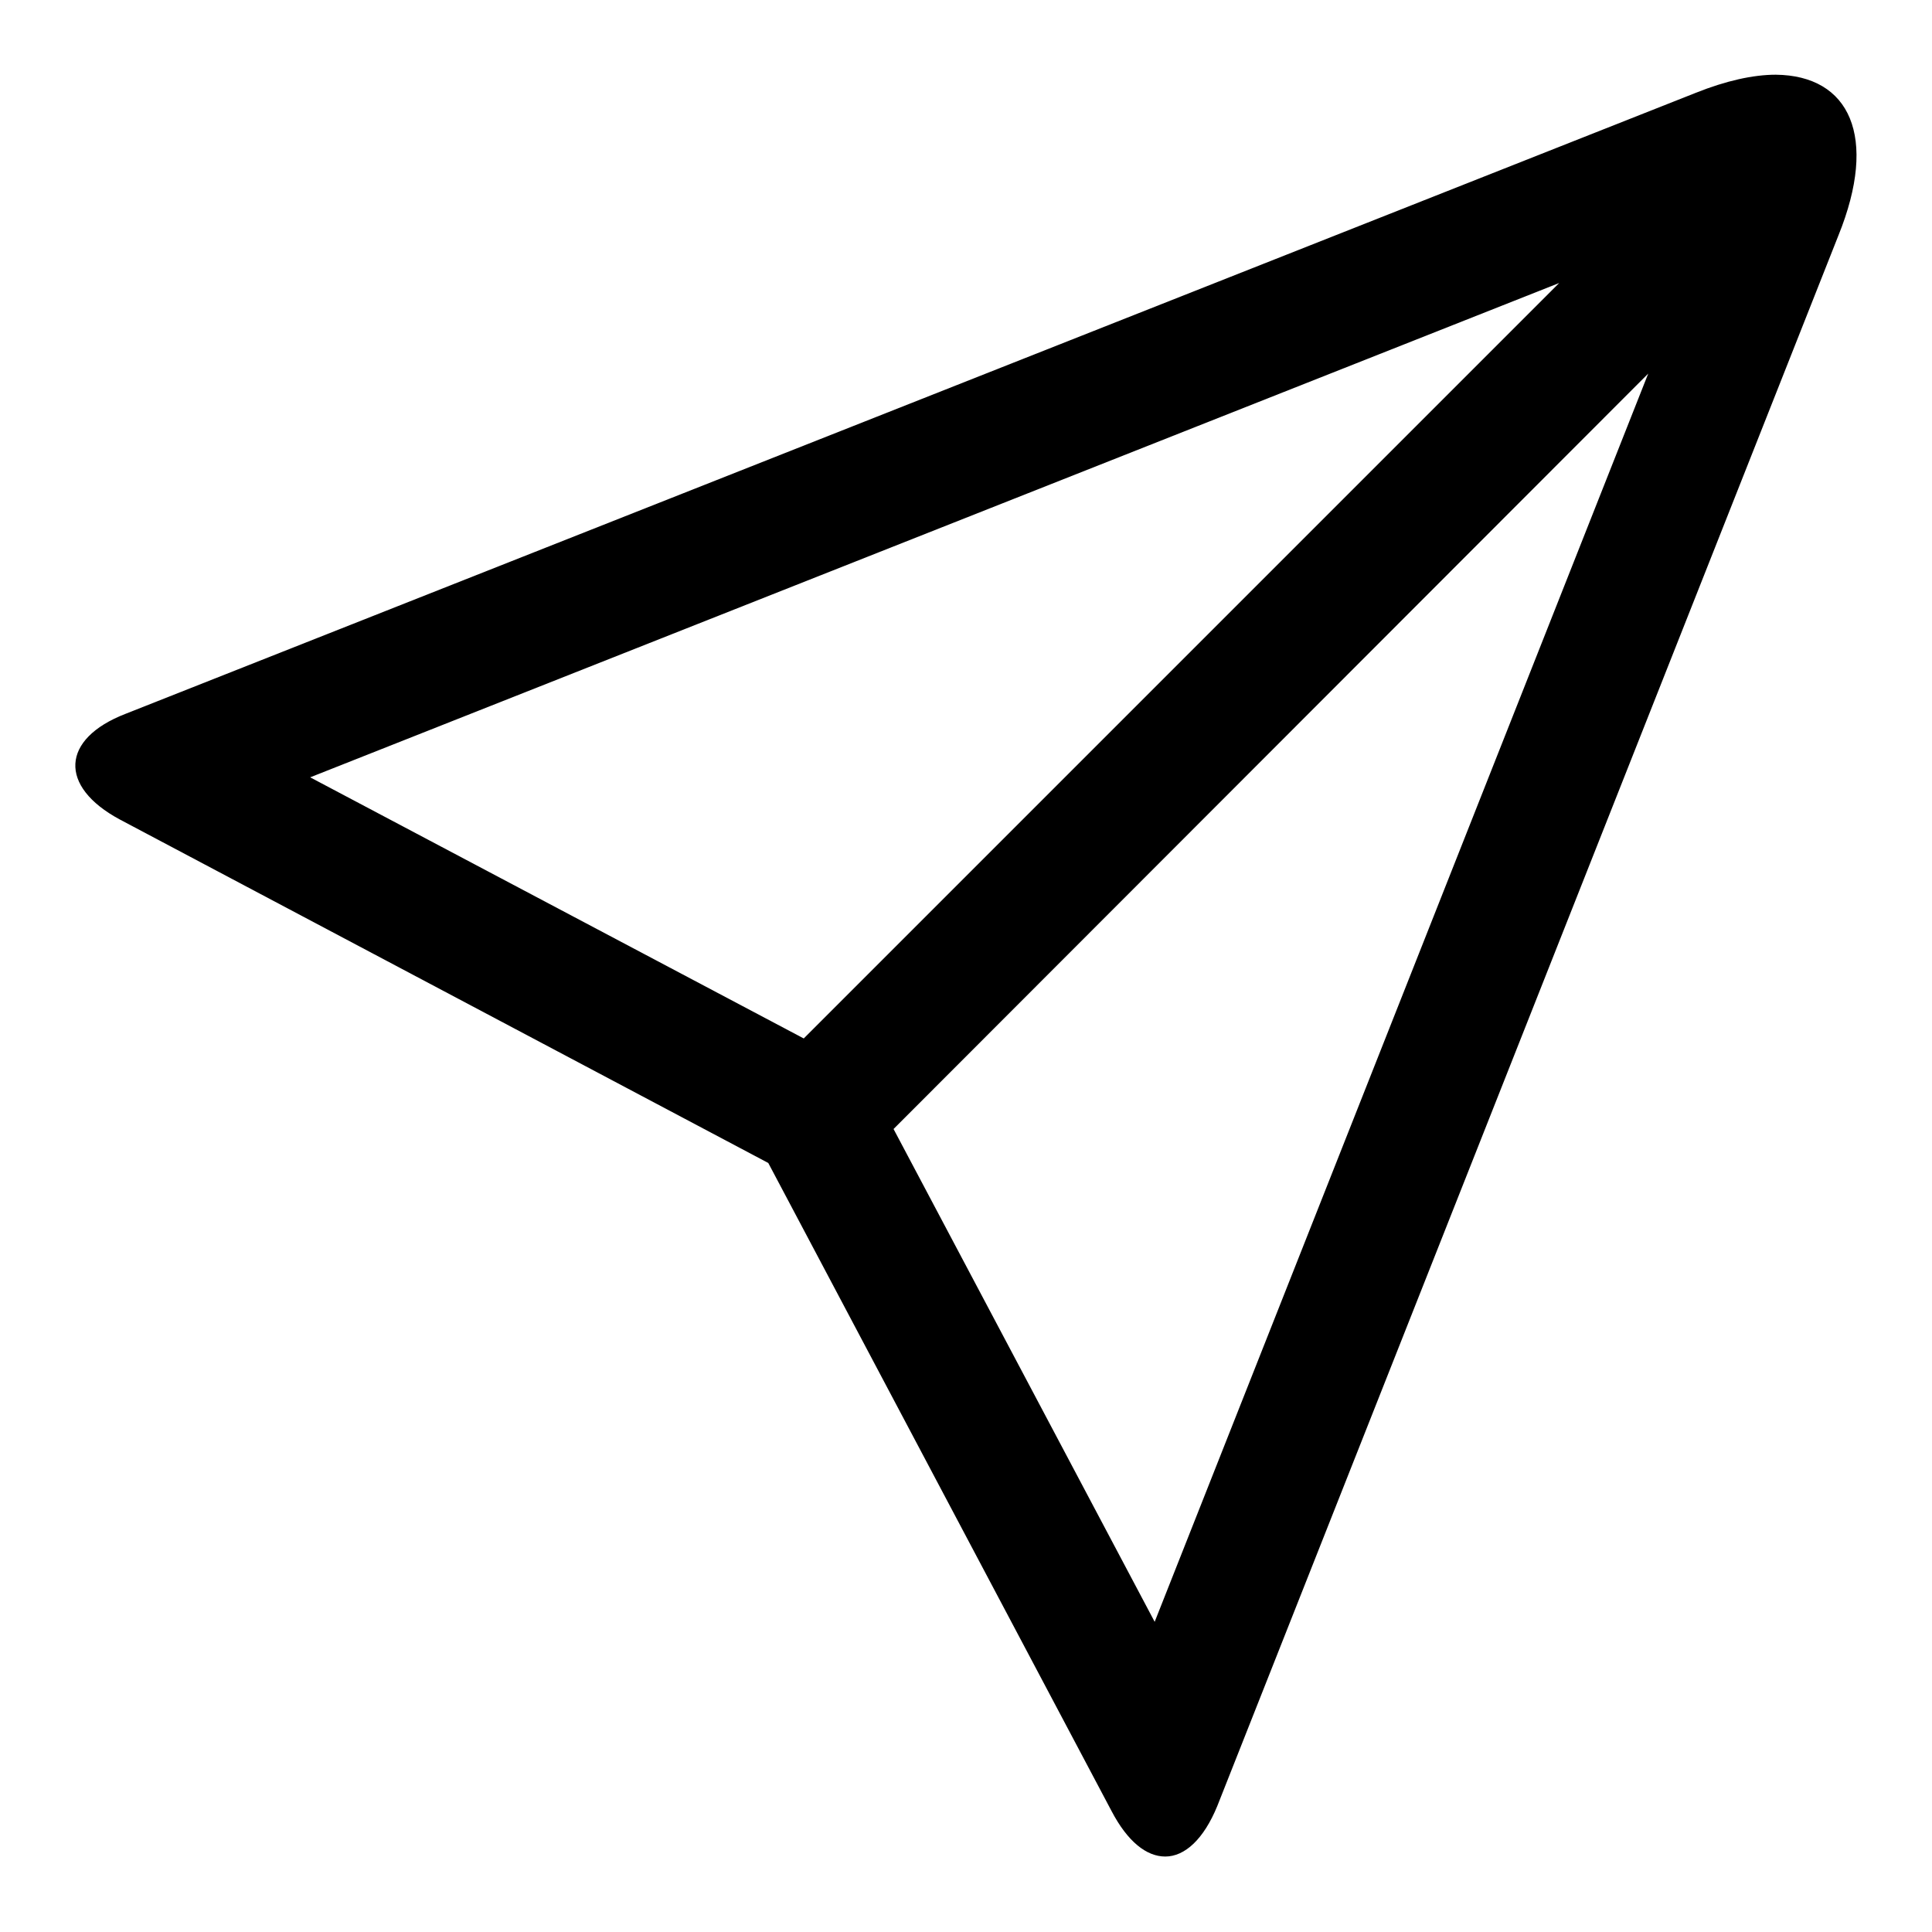 <?xml version="1.0" encoding="utf-8"?>
<!-- Svg Vector Icons : http://www.onlinewebfonts.com/icon -->
<!DOCTYPE svg PUBLIC "-//W3C//DTD SVG 1.1//EN" "http://www.w3.org/Graphics/SVG/1.1/DTD/svg11.dtd">
<svg version="1.1" xmlns="http://www.w3.org/2000/svg" xmlns:xlink="http://www.w3.org/1999/xlink" x="0px" y="0px" viewBox="0 0 256 256" enable-background="new 0 0 256 256" xml:space="preserve">
<g> <path fill="#000000" d="M243.6,31.2l-82.3,208.1c-1.8,4.4-4.3,6.7-6.9,6.7c-2.5,0-5-2-7.1-6l-45.5-85.9l-85.9-45.5 c-8.2-4.4-7.8-10.7,0.7-14l208.1-82.3c4-1.6,7.6-2.4,10.6-2.4C245.1,10,248.9,18.1,243.6,31.2z M153,214.9l65.4-165.4l-100,100.1 L153,214.9L153,214.9z M106.5,137.6L206.6,37.5L41.1,103L106.5,137.6z"/></g>
</svg>